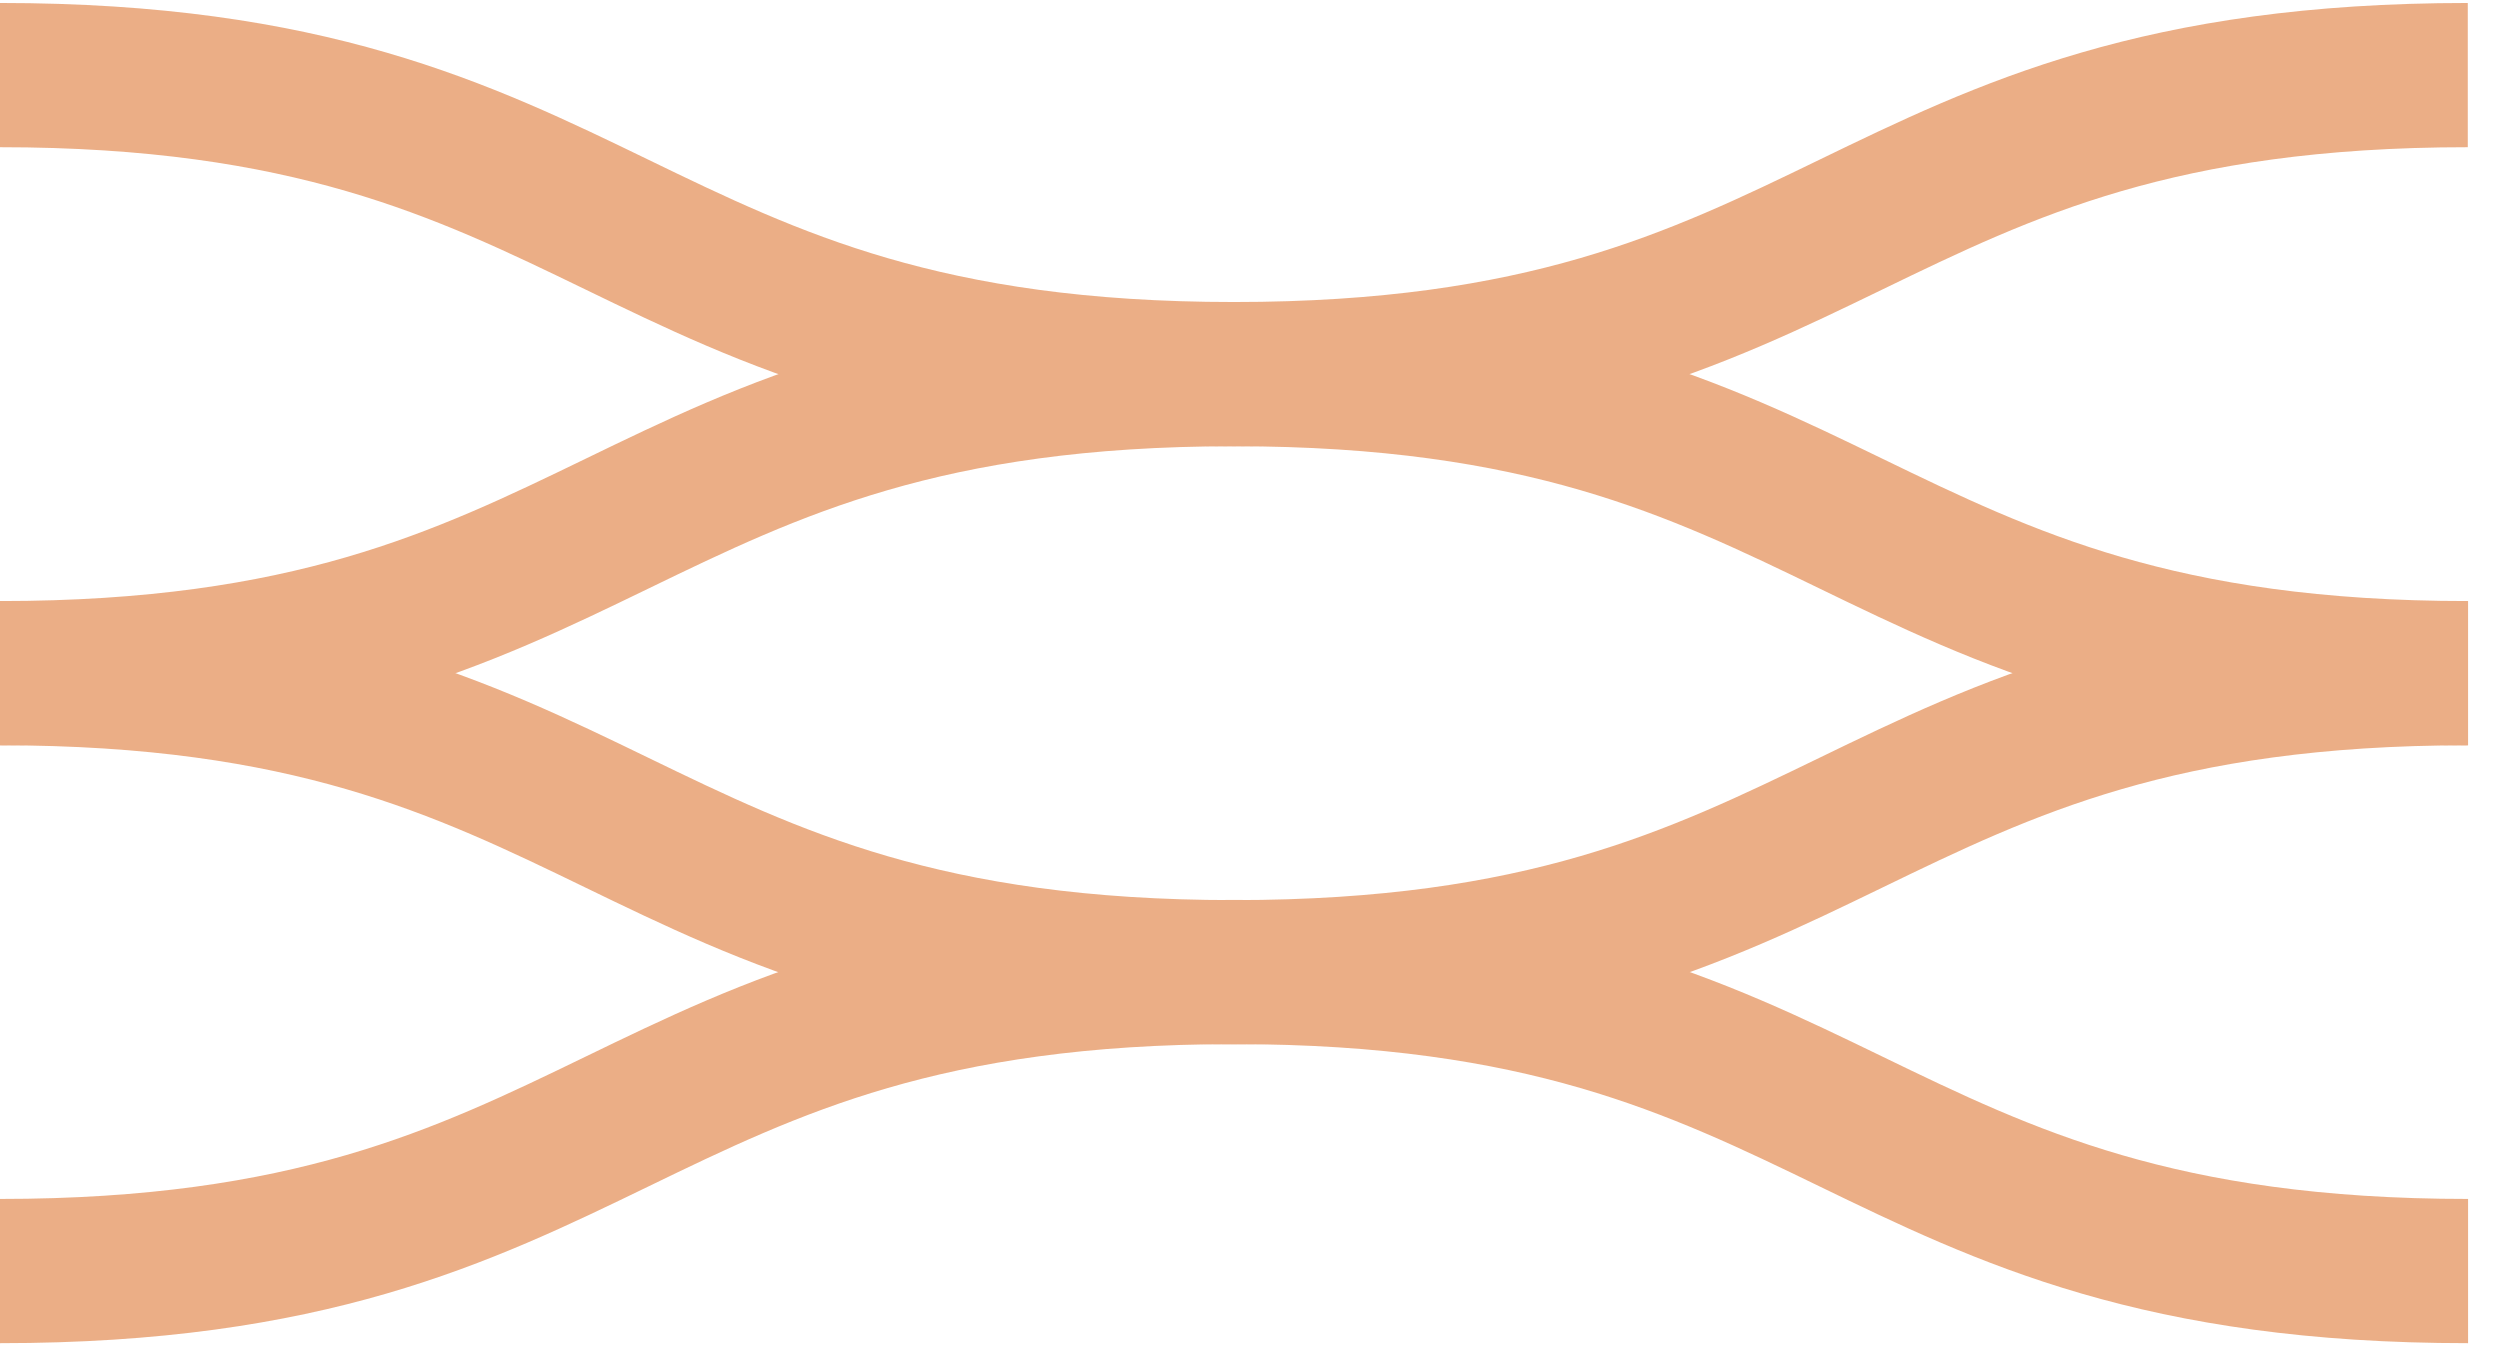 <svg width="26" height="14" viewBox="0 0 26 14" fill="none" xmlns="http://www.w3.org/2000/svg">
<path d="M0 0.781C6.416 0.781 6.416 3.891 12.833 3.891C19.25 3.891 19.249 0.781 25.665 0.781" stroke="#EBAE86" stroke-width="1.5" stroke-miterlimit="10"/>
<path d="M0 7.001C6.416 7.001 6.416 10.111 12.833 10.111C19.25 10.111 19.249 7.001 25.665 7.001" stroke="#EBAE86" stroke-width="1.5" stroke-miterlimit="10"/>
<path d="M25.668 13.219C19.251 13.219 19.251 10.109 12.834 10.109C6.417 10.109 6.417 13.219 0 13.219" stroke="#EBAE86" stroke-width="1.5" stroke-miterlimit="10"/>
<path d="M25.668 7.001C19.251 7.001 19.251 3.891 12.834 3.891C6.417 3.891 6.417 7.001 0 7.001" stroke="#EBAE86" stroke-width="1.5" stroke-miterlimit="10"/>
</svg>
